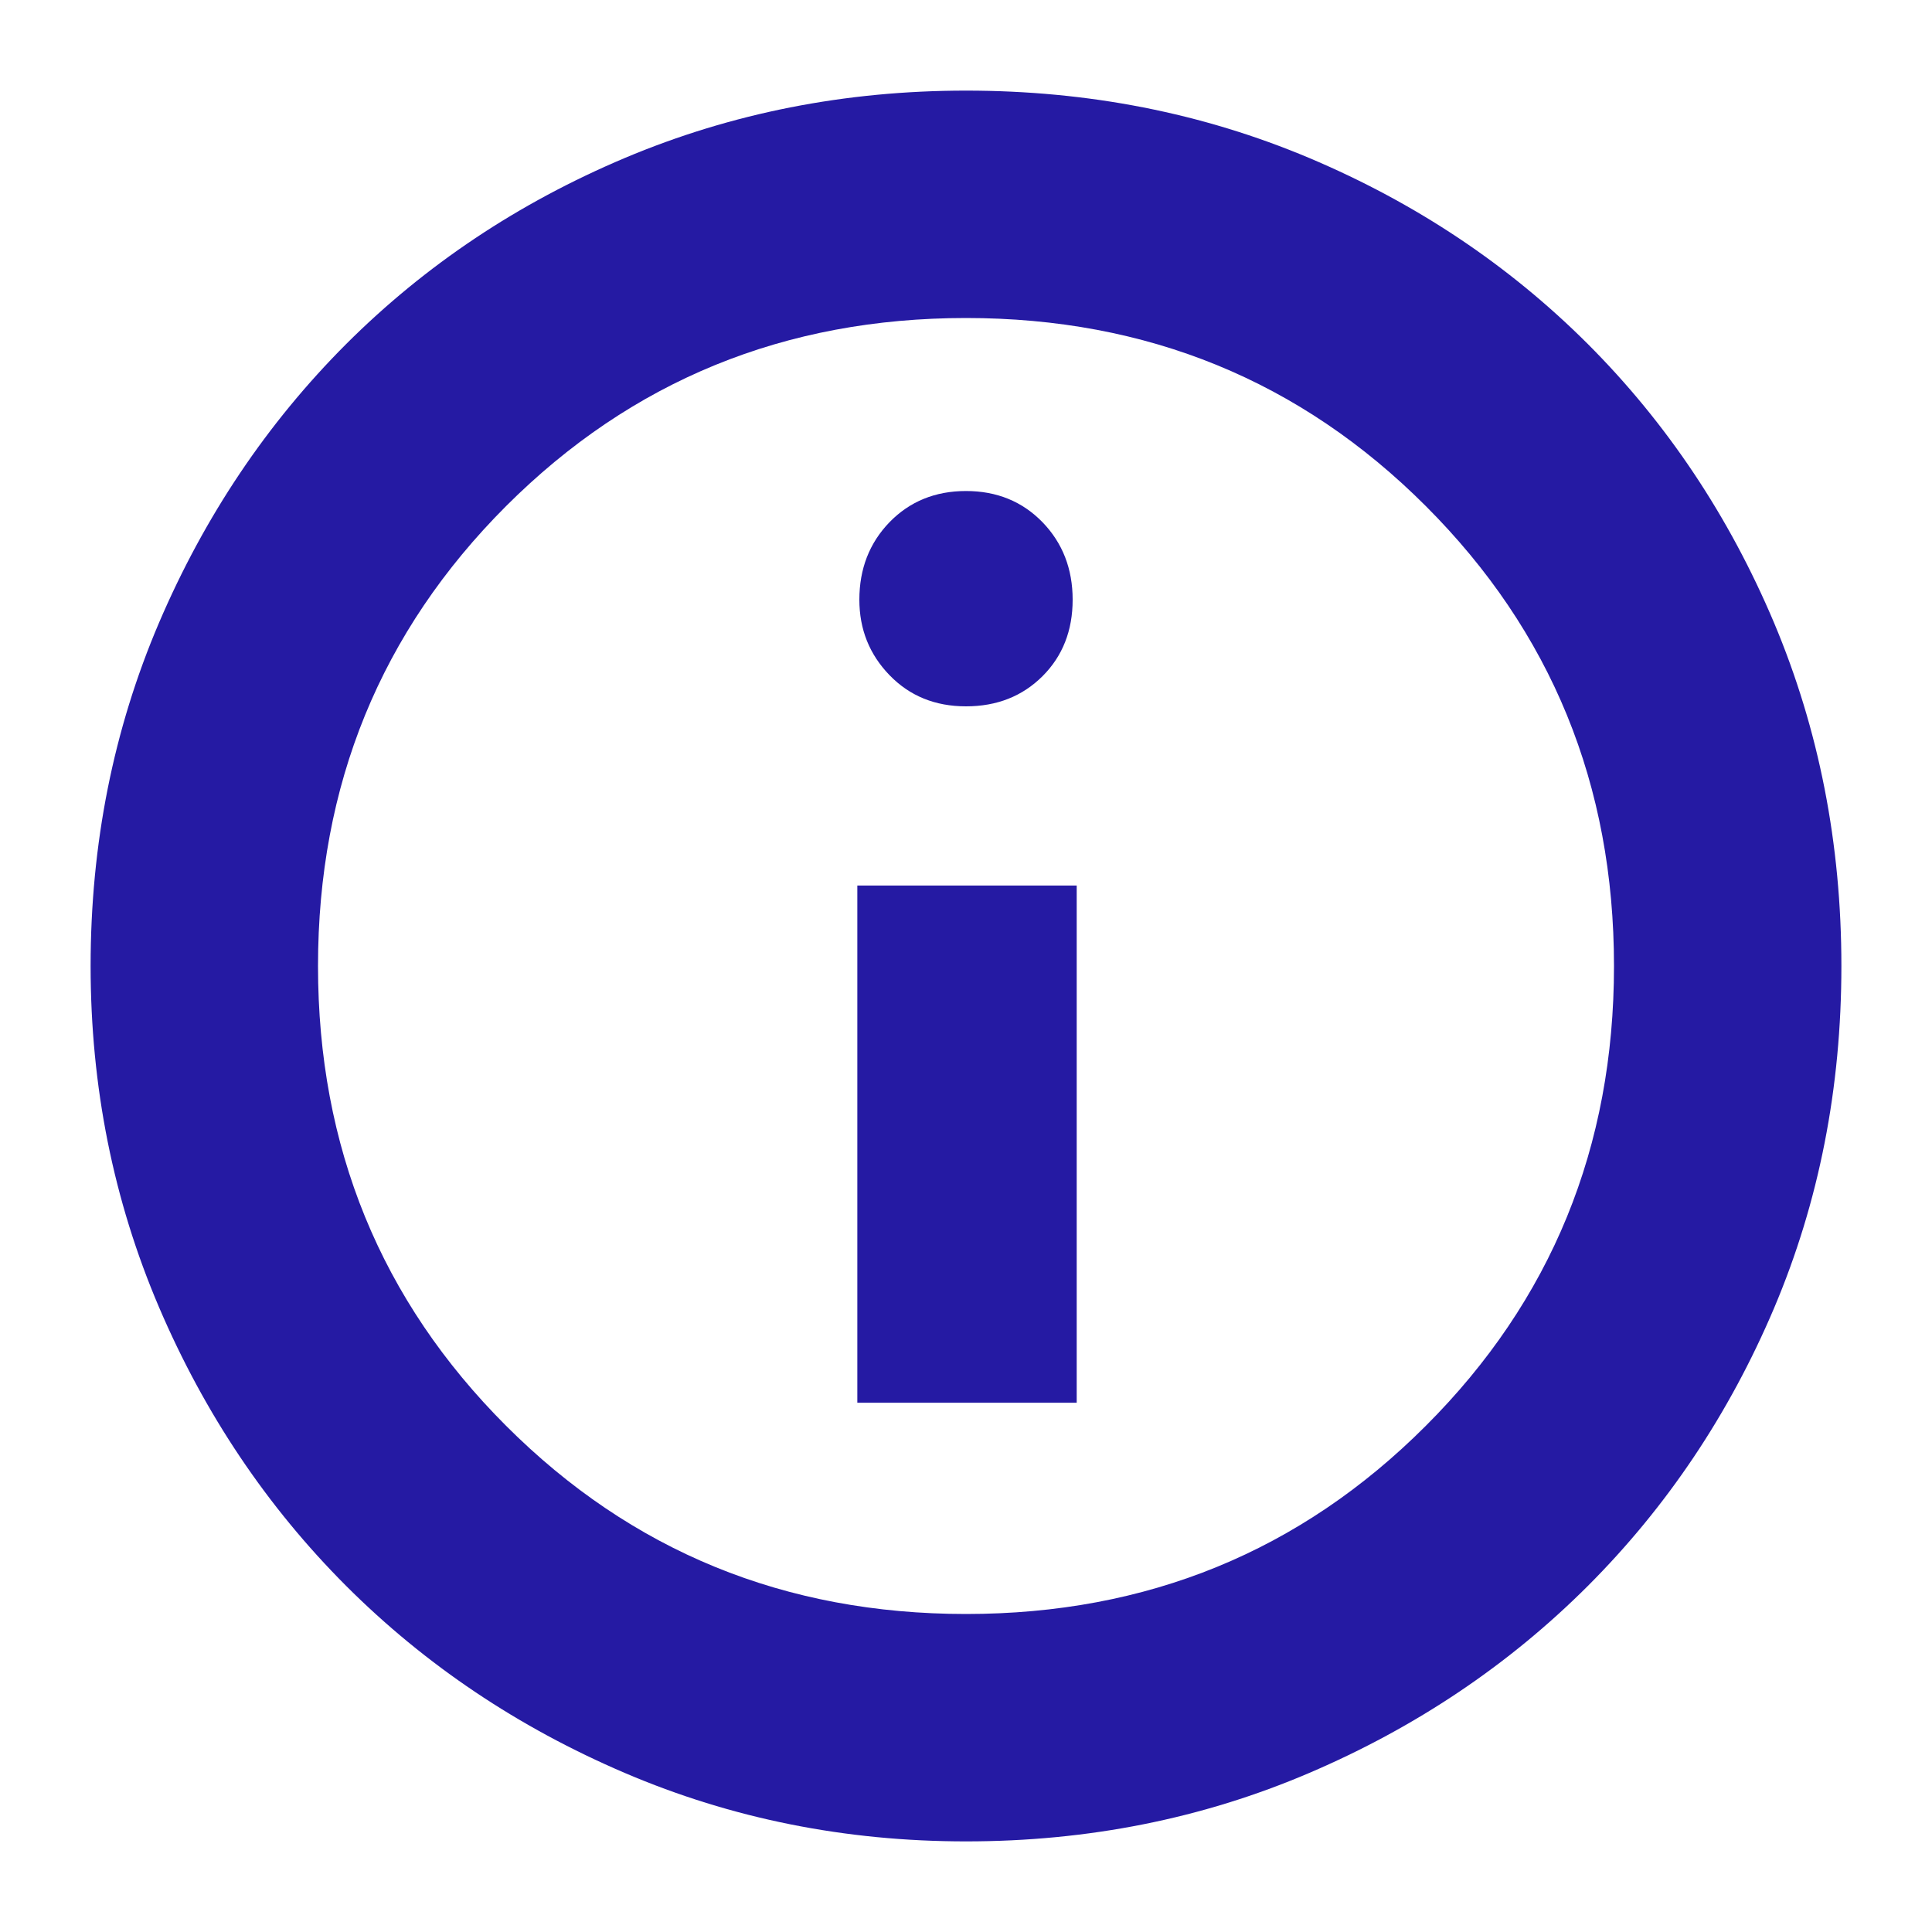 <svg width="20" height="20" viewBox="0 0 20 20" fill="none" xmlns="http://www.w3.org/2000/svg">
<path d="M8.875 14.521H11.146V9.167H8.875V14.521ZM10 7.312C10.319 7.312 10.583 7.208 10.792 7C11 6.792 11.104 6.528 11.104 6.208C11.104 5.889 11 5.621 10.792 5.406C10.583 5.191 10.319 5.083 10 5.083C9.681 5.083 9.417 5.191 9.208 5.406C9 5.621 8.896 5.889 8.896 6.208C8.896 6.514 9 6.774 9.208 6.989C9.417 7.205 9.681 7.312 10 7.312ZM10 19.062C8.75 19.062 7.573 18.826 6.469 18.354C5.365 17.882 4.403 17.236 3.583 16.417C2.764 15.597 2.118 14.636 1.646 13.532C1.174 12.427 0.938 11.25 0.938 10C0.938 8.736 1.174 7.552 1.646 6.447C2.118 5.344 2.764 4.382 3.583 3.562C4.403 2.743 5.365 2.101 6.469 1.635C7.573 1.17 8.75 0.938 10 0.938C11.264 0.938 12.448 1.17 13.552 1.635C14.656 2.101 15.618 2.743 16.438 3.562C17.257 4.382 17.899 5.344 18.365 6.447C18.83 7.552 19.062 8.736 19.062 10C19.062 11.264 18.83 12.444 18.365 13.542C17.899 14.639 17.257 15.597 16.438 16.417C15.618 17.236 14.656 17.882 13.552 18.354C12.448 18.826 11.264 19.062 10 19.062ZM10 16.708C11.875 16.708 13.462 16.059 14.76 14.76C16.059 13.462 16.708 11.875 16.708 10C16.708 8.125 16.059 6.538 14.76 5.239C13.462 3.941 11.875 3.292 10 3.292C8.125 3.292 6.538 3.941 5.239 5.239C3.941 6.538 3.292 8.125 3.292 10C3.292 11.875 3.941 13.462 5.239 14.76C6.538 16.059 8.125 16.708 10 16.708Z" fill="#251AA3"/>
</svg>
